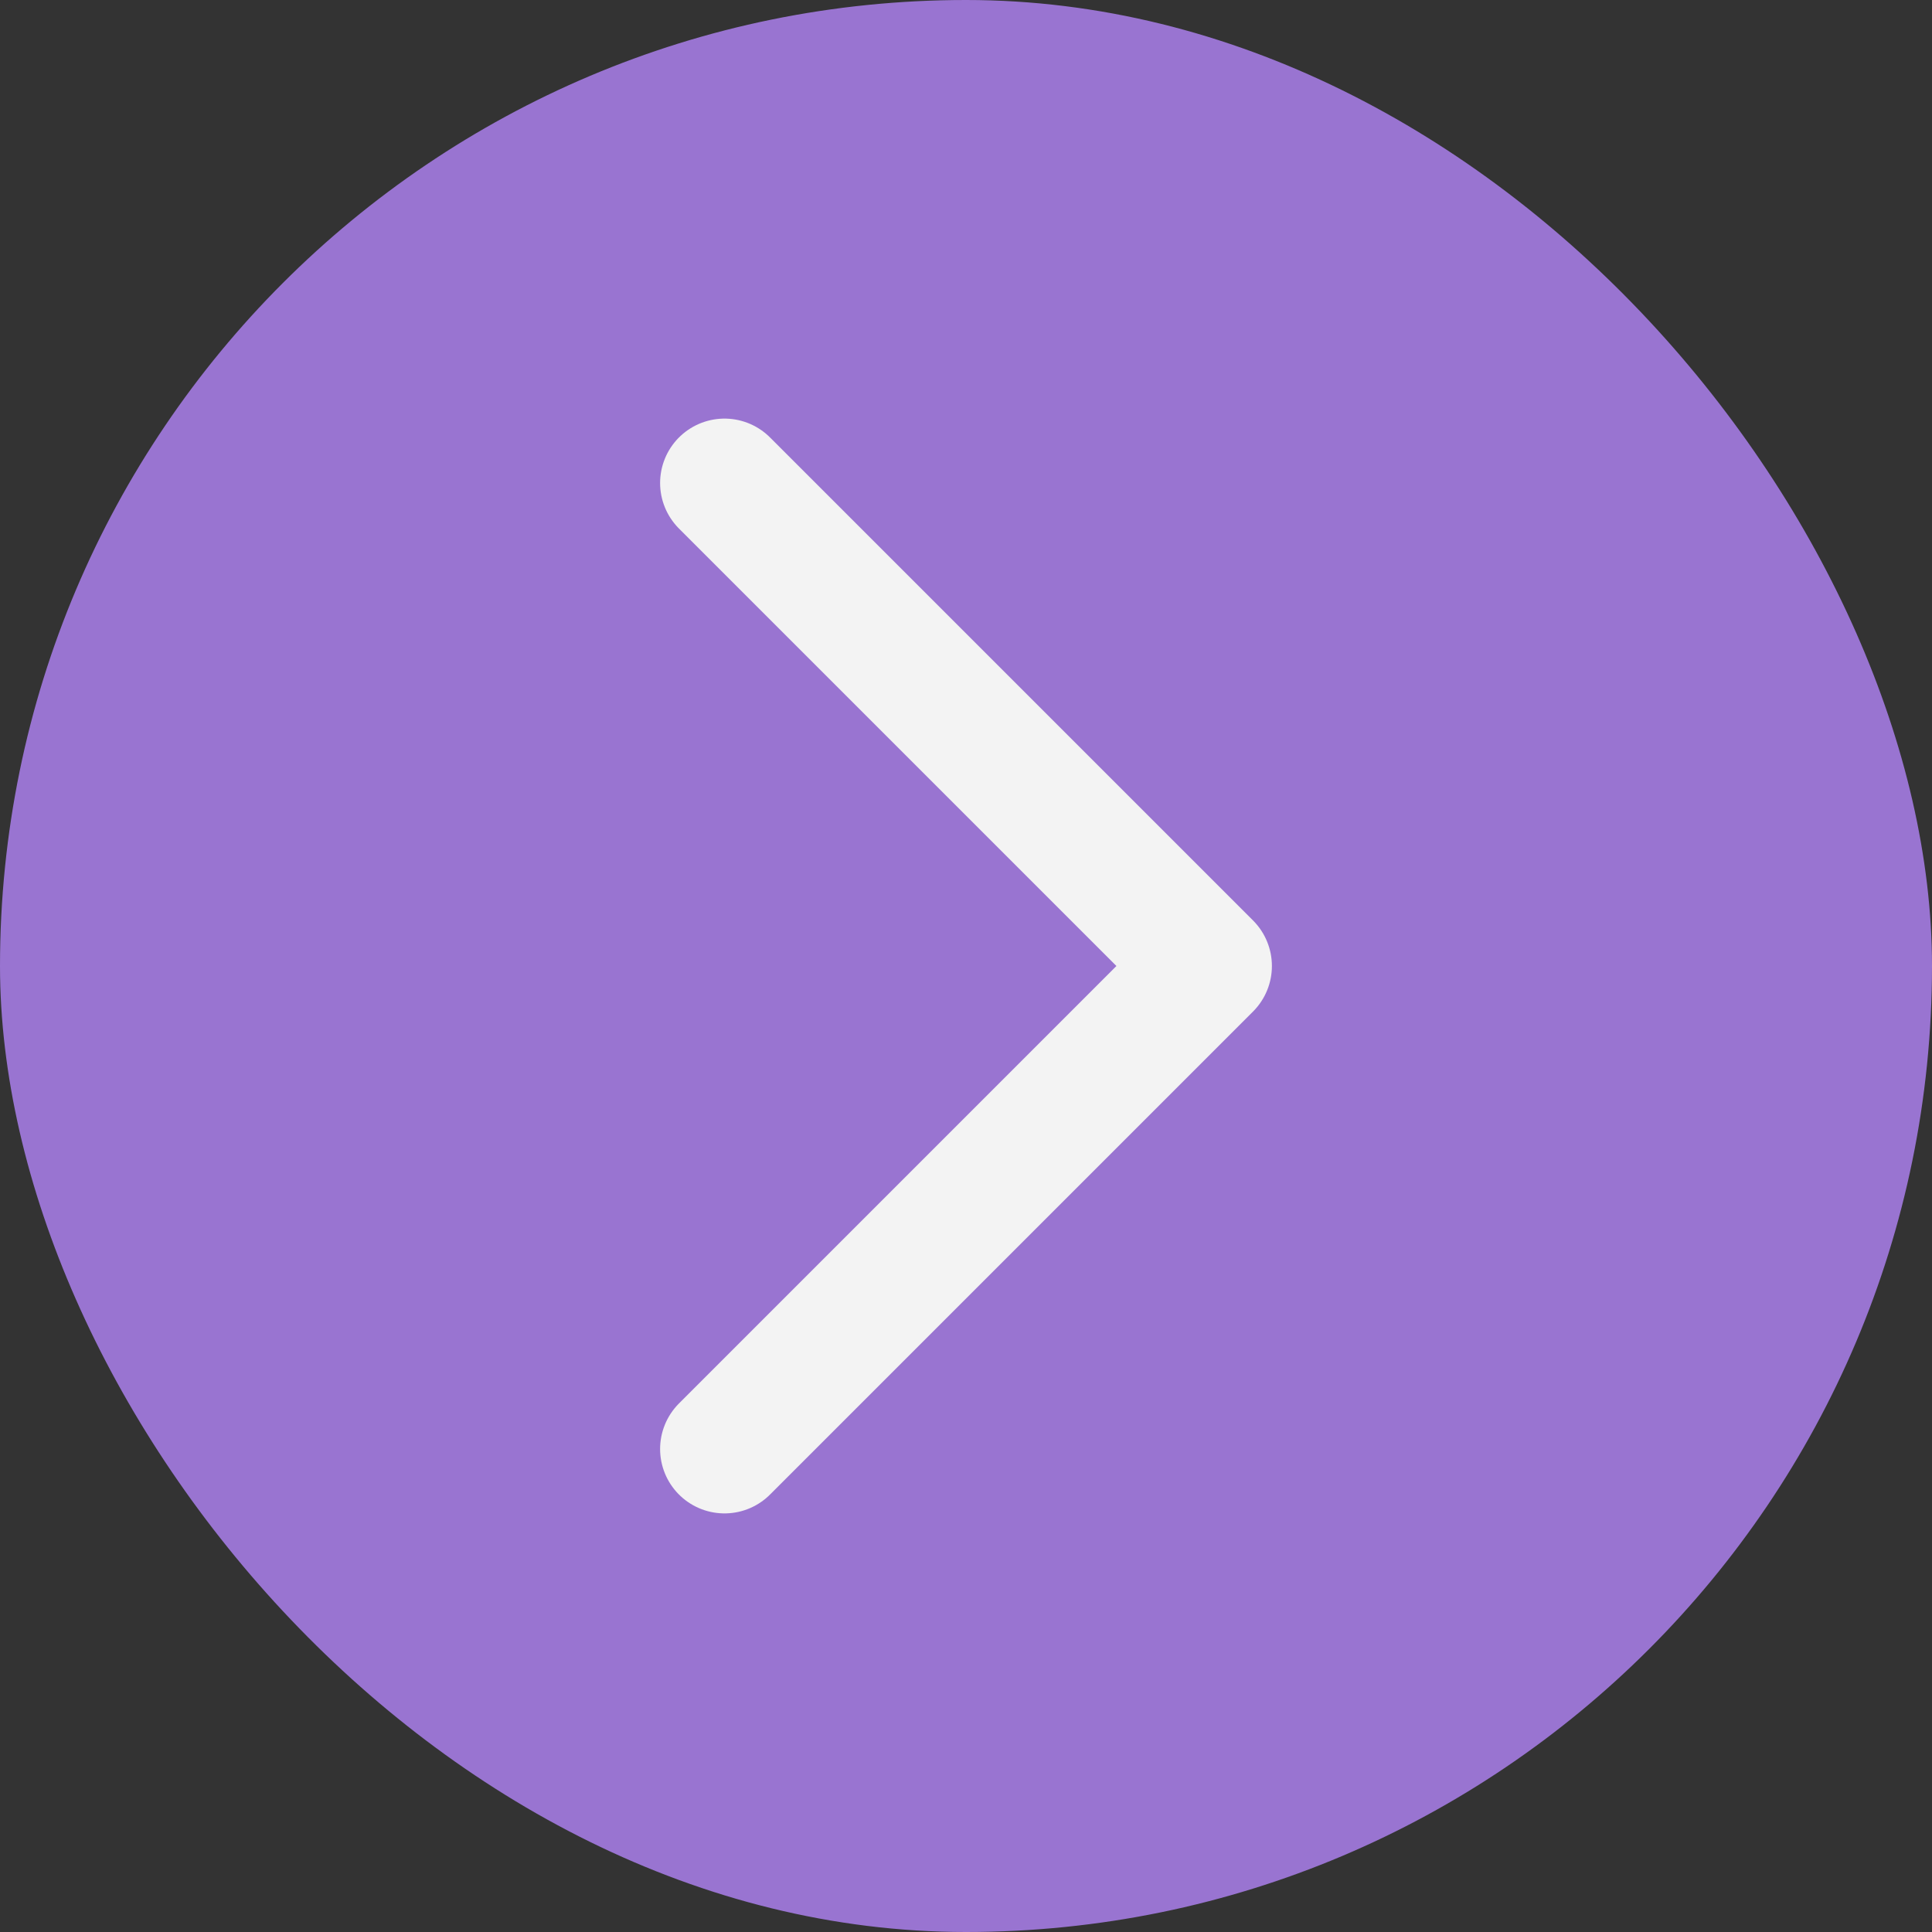 <svg width="30" height="30" viewBox="0 0 30 30" fill="none" xmlns="http://www.w3.org/2000/svg">
<rect x="0" y="0" width="30" height="30" fill="#333333" stroke="none"/>
<rect width="30" height="30" rx="15" fill="#9974D1"/>
<path d="M11.25 22.5L18.75 15L11.25 7.5" stroke="#F3F3F3" stroke-width="2" stroke-linecap="round" stroke-linejoin="round"/>
</svg>

